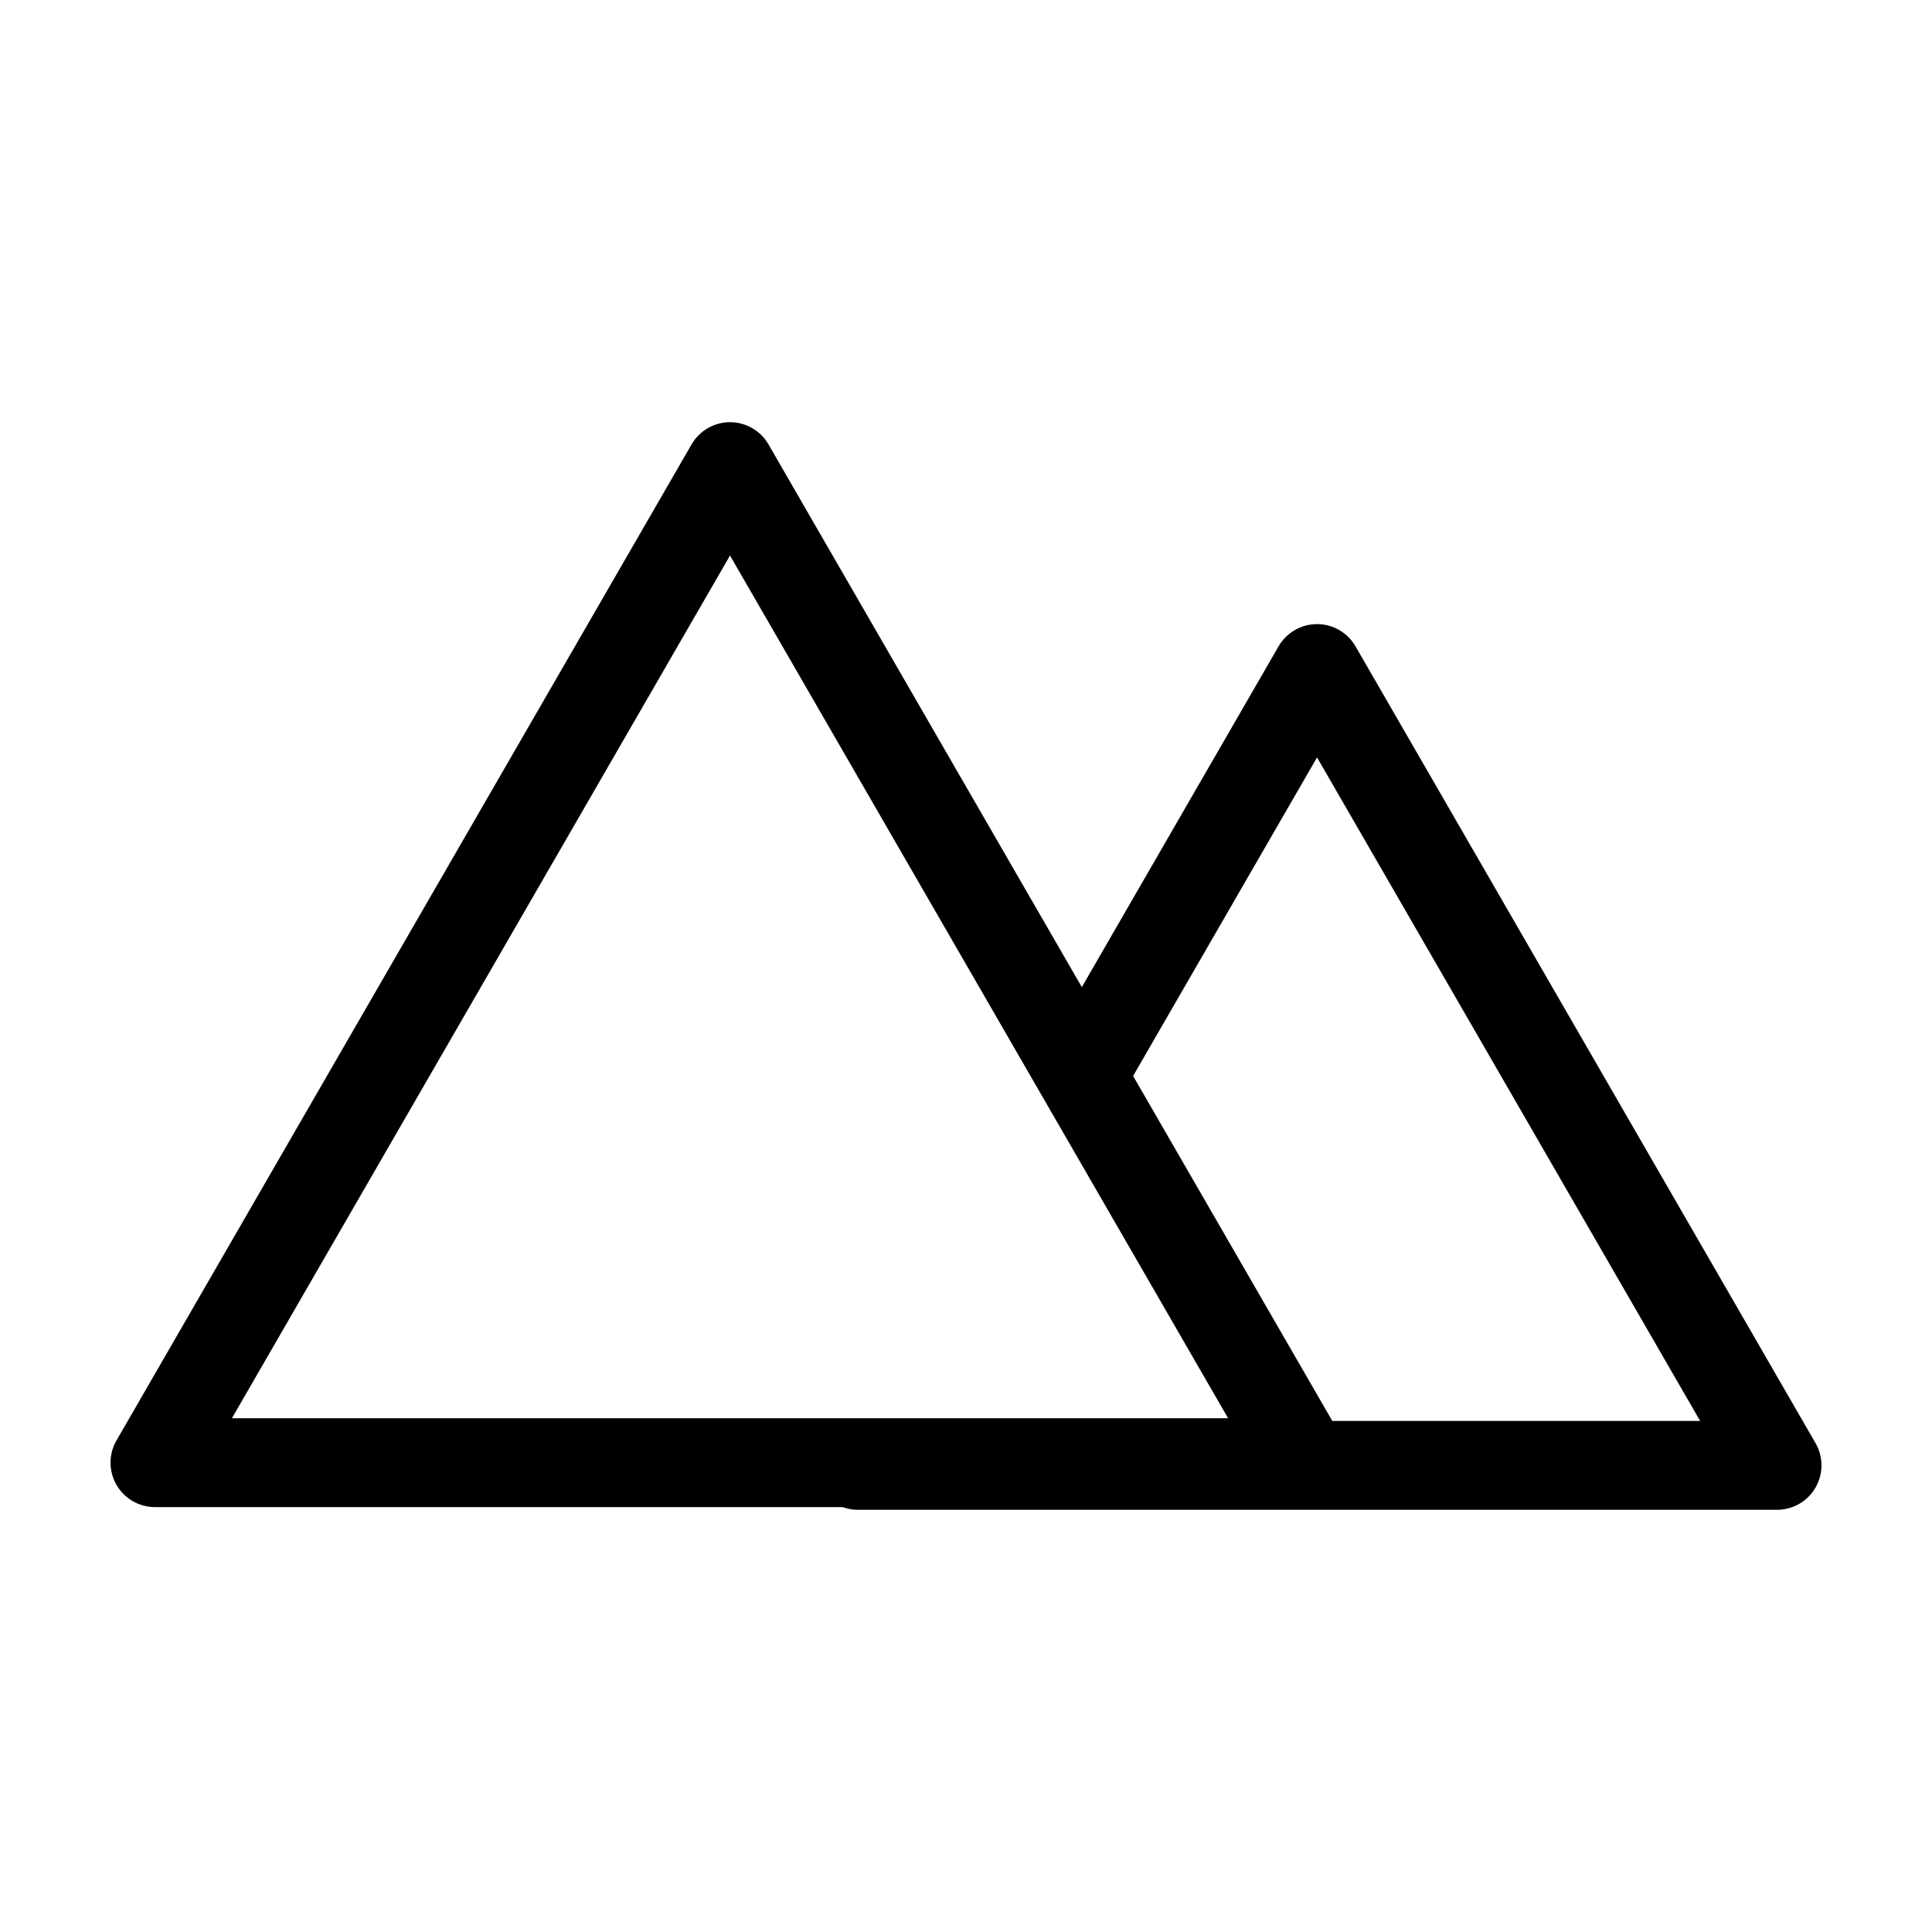 <?xml version="1.0" encoding="UTF-8"?>
<!-- Uploaded to: SVG Repo, www.svgrepo.com, Generator: SVG Repo Mixer Tools -->
<svg fill="#000000" width="800px" height="800px" version="1.1" viewBox="144 144 512 512" xmlns="http://www.w3.org/2000/svg">
 <path d="m371.11 544.11h243.83c4.207 0 8.09-2.242 10.195-5.891 2.106-3.648 2.106-8.133 0-11.773l-121.91-211.16c-2.106-3.641-5.992-5.891-10.195-5.891-4.207 0-8.09 2.242-10.195 5.891l-52.141 90.309-83.035-143.82c-2.106-3.641-5.992-5.891-10.195-5.891-4.207 0-8.09 2.242-10.195 5.891l-152.4 263.96c-2.106 3.641-2.106 8.133 0 11.773 2.106 3.641 5.992 5.891 10.195 5.891h182.23c1.223 0.418 2.484 0.711 3.816 0.711zm121.92-199.39 101.52 175.84h-97.48l-52.785-91.418zm-287.57 175.13 132-228.63 132 228.63z"/>
</svg>